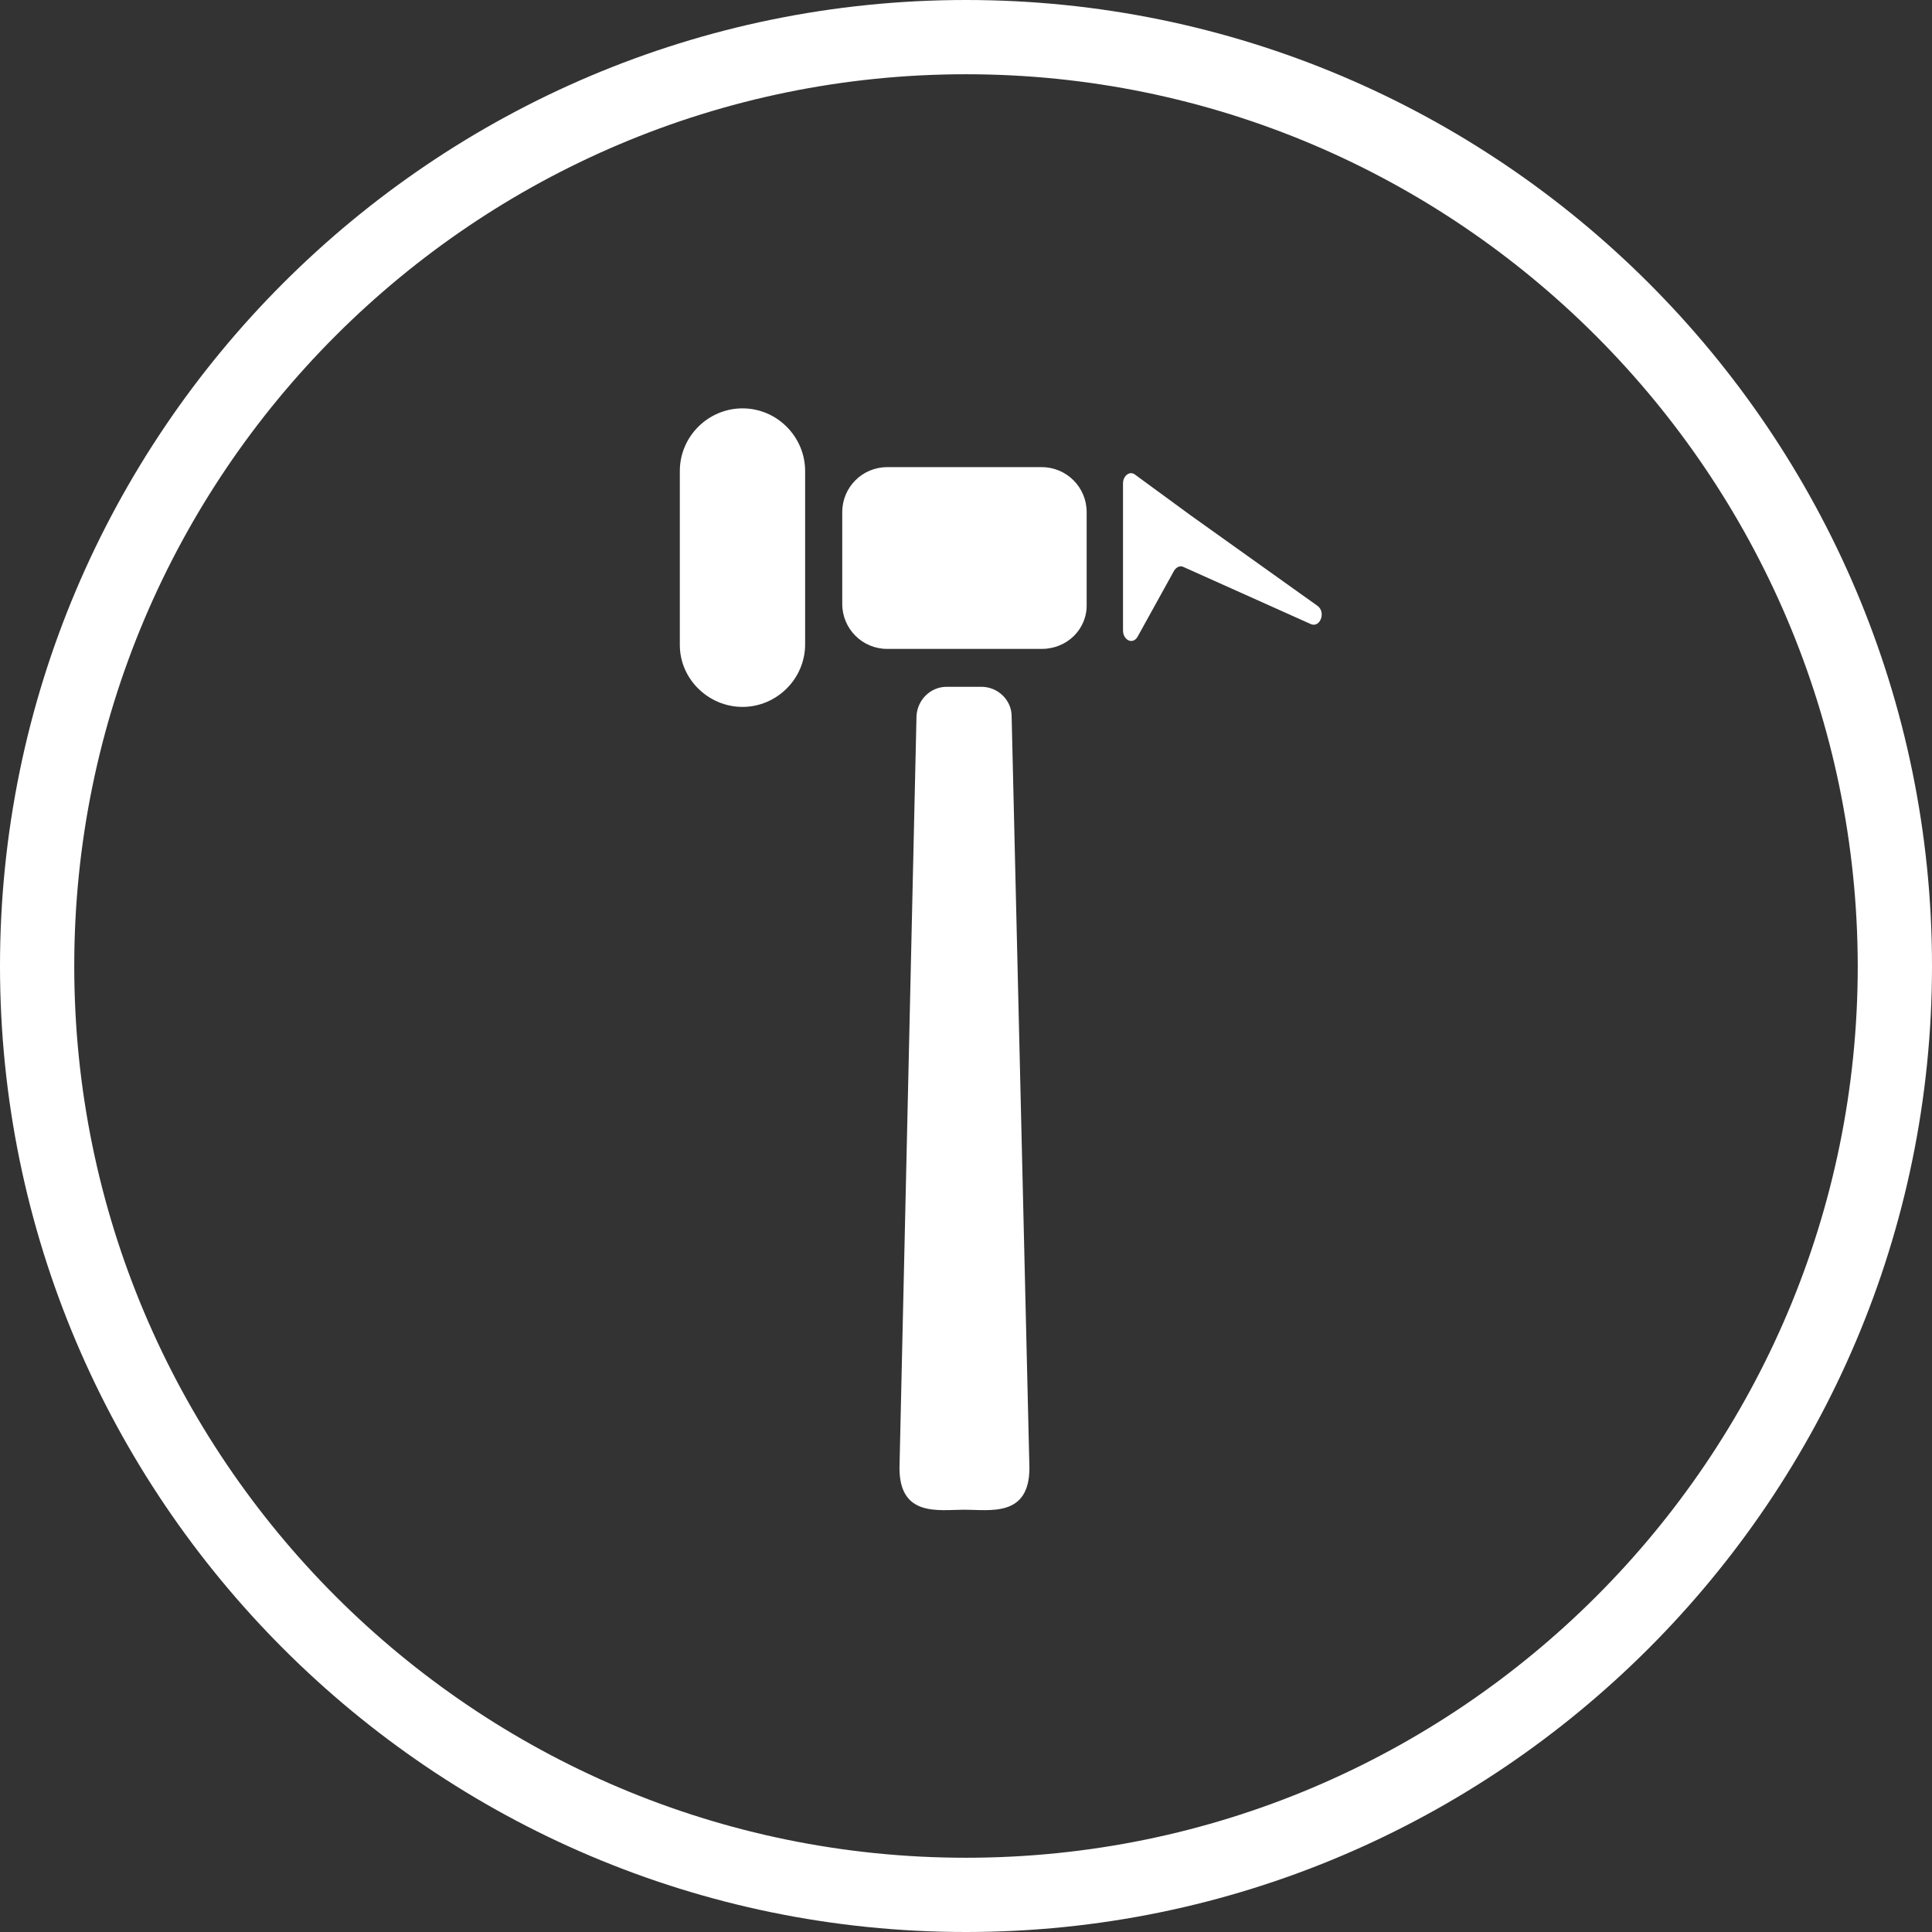 <?xml version="1.0" encoding="utf-8"?>
<!-- Generator: Adobe Illustrator 19.1.0, SVG Export Plug-In . SVG Version: 6.00 Build 0)  -->
<svg version="1.1" id="Layer_1" xmlns="http://www.w3.org/2000/svg" xmlns:xlink="http://www.w3.org/1999/xlink" x="0px" y="0px"
	 viewBox="0 0 249.8 249.8" style="enable-background:new 0 0 249.8 249.8;" xml:space="preserve">
<rect x="0" y="0" width="249.8" height="249.8" fill="#333333" stroke="none"/>
<style type="text/css">
	.st0{display:none;fill:#404040;}
	.st1{fill:#FFFFFF;stroke:#FFFFFF;stroke-width:5;stroke-miterlimit:10;}
	.st2{fill:#FFFFFF;}
	.st3{fill:none;stroke:#FFFFFF;stroke-width:4;stroke-linecap:round;stroke-miterlimit:10;}
	.st4{fill:#FFFFFF;stroke:#FFFFFF;stroke-width:3;stroke-miterlimit:10;}
	.st5{fill:#009FE6;stroke:#009FE6;stroke-width:5;stroke-miterlimit:10;}
	.st6{fill:#009FEA;}
	.st7{fill:none;stroke:#FFFFFF;stroke-width:2;stroke-linecap:round;stroke-miterlimit:10;}
	.st8{display:none;}
	.st9{display:inline;}
	.st10{fill:none;stroke:#FFFFFF;stroke-width:6;stroke-linecap:round;stroke-miterlimit:10;}
	.st11{display:inline;fill:#FFFFFF;stroke:#FFFFFF;stroke-width:4;stroke-miterlimit:10;}
	.st12{fill:#FFFFFF;stroke:#FFFFFF;stroke-width:2;stroke-linecap:round;stroke-miterlimit:10;}
</style>
<rect x="-28.6" y="-2137.8" class="st0" width="605" height="2508"/>
<g>
	<path class="st1" d="M120.9-1871.7c-67.5,0-122.4-54.9-122.4-122.4c0-67.5,54.9-122.4,122.4-122.4c67.5,0,122.4,54.9,122.4,122.4
		C243.3-1926.6,188.4-1871.7,120.9-1871.7z M120.9-2111.9c-64.9,0-117.8,52.8-117.8,117.8c0,64.9,52.8,117.8,117.8,117.8
		s117.8-52.8,117.8-117.8C238.7-2059.1,185.8-2111.9,120.9-2111.9z"/>
</g>
<g>
	<g id="XMLID_1_">
		<g>
			<path class="st2" d="M209.4-2026.8c1.4,2-1.4,3.9-3,1.9l-4.1-5.6H198v4.7c0,2.2-3.6,2.3-3.6,0.1v-14.6c0-0.9,0.7-1.6,1.6-1.6h7.2
				c6.9,0,8.3,8.7,2.6,10.9L209.4-2026.8z M203.2-2033.4c3.5,0,3.7-5.4,0-5.4H198v5.4H203.2z"/>
			<path class="st2" d="M181.3-2042.5c4.8,0.2,9.7,3.3,9.7,9.4c0,6.1-5,9.3-9.7,9.3c-5,0.2-10.2-3-10.2-9.3
				C171.1-2039.4,176.3-2042.5,181.3-2042.5z M187.5-2033.1c0-4.1-3.3-6.1-6.5-6.1c-3,0-6.4,2-6.4,6.1c0,4,3.3,6.1,6.4,6.1
				C184.1-2027,187.5-2029.1,187.5-2033.1z"/>
			<path class="st2" d="M168.4-2042c2.4,0,2.4,3.3,0,3.3h-4.5v13c0,2.2-3.6,2.3-3.6,0v-13h-4.7c-2.4,0-2.4-3.3,0-3.3H168.4z"/>
			<path class="st2" d="M154.9-2026.6c1.1,2-2.2,3.6-3.1,1.6l-1.2-2.3h-10l-1.2,2.3c-0.4,0.9-1.4,1.1-2.4,0.9
				c-0.9-0.5-1.4-1.4-0.9-2.5l7.8-14.4c0.7-1.4,2.7-1.4,3.4,0L154.9-2026.6z M148.6-2030.6l-3.1-6.3l-3.3,6.3H148.6z"/>
			<path class="st2" d="M120.4-2036.6c-3.3,0-6,2.5-6.3,5.7v-0.2c0,0.1,0,0.1,0,0.2v-11.1v-0.1c1.9-1,4-1.6,6.3-1.6v0c0,0,0,0,0,0
				c7.4,0,13.4,6,13.4,13.4c0,2.1-0.5,4.1-1.4,5.9c-0.1,0.1-0.1,0.2-0.2,0.3c-2.2,4.2-6.5,7.1-11.6,7.2c-0.1,0-0.2,0-0.3,0
				c-2.2,0-4.2-0.5-6-1.4v3.9c0,0.4,0.1,0.8,0.3,1.2l0,0c0.4,0.8,1.2,1.3,2.2,1.3h6.7c5.8,0,10.6,4.7,10.6,10.4c0,2.6-1,5-2.6,6.9
				c0.1,0.1,0.2,0.3,0.4,0.5c0.1,0.1,0.2,0.2,0.2,0.3c0.1,0.1,0.2,0.3,0.3,0.4c0.1,0.2,0.3,0.4,0.4,0.7c0,0.1,0.1,0.1,0.1,0.2
				c0.8,1.5,1.2,3.1,1.2,4.9c0,5.9-4.8,10.7-10.6,10.7l-6.7,0c-0.9,0-1.7,0.5-2.1,1.3c-0.1,0.2-0.2,0.3-0.2,0.5c0,0,0,0.1,0,0.1
				c-0.1,0.2-0.1,0.4-0.1,0.6v0.7c1.9-1,4-1.6,6.3-1.6c7.4,0,13.5,6,13.5,13.4s-6.1,13.4-13.5,13.4c-0.7,0-1.4-0.1-2.1-0.2v0
				c-0.1,0-0.2-0.1-0.4-0.1c-0.4-0.1-0.7-0.2-1.1-0.3c-0.2,0-0.3-0.1-0.5-0.1c-0.2-0.1-0.5-0.2-0.7-0.3c-0.1-0.1-0.3-0.1-0.4-0.2
				c-0.2-0.1-0.4-0.2-0.6-0.3c-0.1-0.1-0.2-0.1-0.3-0.2c0,0-0.1,0-0.1-0.1v-11.8c0,0.1,0,0.1,0,0.2v-0.2c0,0.1,0,0.3,0,0.4
				c0.2,2.5,1.8,4.7,4.1,5.5v0c0.7,0.2,1.4,0.4,2.1,0.4c3.5,0,6.3-2.8,6.3-6.3s-2.8-6.3-6.3-6.3s-6.2,2.8-6.2,6.3l0,11.8v0.7h0v0
				c0,1.4,1.1,2.5,2.5,2.5l17.2,0v7.2h-0.9c0.5,1.1,0.9,2.5,0.9,4.2l0,0c0,1.1-0.3,2.1-0.9,3h0c0,0,0,0.1-0.1,0.1
				c-0.1,0.1-0.2,0.2-0.3,0.4c0,0.1-0.1,0.1-0.1,0.2c-0.1,0.2-0.3,0.3-0.4,0.4c0,0,0,0,0,0c-0.7,0.7-1.7,1.1-2.7,1.1
				c2.8,2.5,4.5,6,4.5,10c0,6.6-4.8,12.1-11.2,13.2c-0.2,0-0.4,0.1-0.6,0.1c-0.1,0-0.3,0-0.4,0c-0.4,0-0.9,0.1-1.3,0.1
				c-1,0-1.9-0.1-2.8-0.3v-0.9v-8.8v-9c-2,1-3.4,3.2-3.4,5.6c0,0.1,0,0.3,0,0.4c0.1,1.7,0.9,3.2,2.1,4.2v8.1
				c-0.6-0.2-1.1-0.4-1.7-0.7c-0.1-0.1-0.2-0.1-0.3-0.2c-4.2-2.2-7.1-6.5-7.2-11.6c0-0.1,0-0.2,0-0.3c0-6.4,4.5-11.8,10.6-13.1v-0.2
				c0-2.3,1.8-4.1,4-4.1c0.2,0,0.2,0,0.9,0.1c0.2,0,0.4,0.1,0.7,0.2c1.2,0.4,3,1.3,3,1.3s0.1,0,0.2,0.1c0.5,0.1,1.1-0.1,1.1-1.5
				c0-1.9-0.8-2.1-1.4-2.1H114h-0.7c-3.3,0-6-2.7-6-6.1v-3.7h0v-12.2c0-0.1,0-0.2,0-0.3c0-0.2,0-0.3,0-0.5v-15.7c0-3.3,2.7-6,6-6
				h0.6h9.9c1.9,0,3.4-1.6,3.4-3.5c0-1.9-1.5-3.4-3.4-3.4h-0.2c0,0,0,0-0.1,0h-16.3v-7.1h16.5c1.9,0,3.4-1.5,3.4-3.3
				c0-1.8-1.5-3.3-3.4-3.3H114h-0.6c-3.3,0-6-2.7-6-6v-5.9v-10.8c-0.2-0.9-0.3-1.9-0.3-2.8c0-0.1,0-0.2,0-0.3l0-20.8h7.1v9.4v11.5h0
				c0,0.1,0,0.2,0,0.3c0,3.5,2.8,6.3,6.3,6.3c0.2,0,0.3,0,0.4,0c3.3-0.2,5.9-3,5.9-6.3C126.7-2033.7,123.9-2036.6,120.4-2036.6z
				 M127.1-1920.3c0-2-1-3.8-2.4-5c0,4.5,0,10,0,10v0C126.1-1916.5,127.1-1918.3,127.1-1920.3z"/>
			<path class="st2" d="M101.8-2040.2v9.3c0,9.6-16.4,9.6-16.4,0v-9.3c0-2.3,3.6-2.4,3.6,0v9.3c0,5.1,9.3,5.4,9.3,0v-9.3
				C98.3-2042.5,101.8-2042.7,101.8-2040.2z"/>
			<path class="st2" d="M81.9-2028.3c0.4,0.6,0.7,1.5-0.3,2.4c-1.9,1.7-4.2,2-6.4,2c-6.6,0-9.5-4.2-9.5-9.2s3.3-9.2,9.5-9.2
				c2.4,0,4.2,0.7,6.2,2.3c0.7,0.6,0.8,1.8,0.1,2.5c-0.7,0.6-1.8,0.5-2.5-0.1c-1.1-1.1-2.3-1.4-3.8-1.4c-4.2,0-6.2,2.8-6.2,5.9
				c0,3.2,2,6.1,6.2,6.1c1.5,0,3-0.6,4.2-1.6C80.3-2029.3,81.4-2029,81.9-2028.3z"/>
			<path class="st2" d="M62.6-2040.4v14.5c0,1.1-0.7,1.6-1.4,1.8c-1,0-1.4-0.2-2.2-0.9l-9-10.8v9.9c0,1.1-0.7,1.8-1.7,1.8
				c-1,0-1.8-0.6-1.8-1.8v-14.2c0-0.9,0.2-1.8,1.6-1.8c1,0,1.2,0.2,1.9,0.9l9,10.6v-10c0-0.8,0.8-1.8,1.7-1.8
				C61.6-2042.1,62.6-2041.2,62.6-2040.4z"/>
			<path class="st2" d="M42.3-2040.4v14.7c0,2.1-3.6,2.2-3.6,0v-14.7C38.8-2042.5,42.3-2042.5,42.3-2040.4z"/>
		</g>
		<g>
		</g>
	</g>
</g>
<g>
	<polyline class="st3" points="-168.5,-2108.6 -181.9,-2111.9 -199.9,-2093.9 -189.9,-2071.7 -269.5,-1992.1 	"/>
	<polyline class="st3" points="-149.6,-2091.7 -146.3,-2078.3 -164.3,-2060.3 -182.4,-2067.3 	"/>
	<polyline class="st3" points="-295.5,-1950.4 -282.2,-1947 -264.2,-1965 -274.2,-1987.2 -194.5,-2066.9 	"/>
	<polyline class="st3" points="-314.1,-1966.3 -317.4,-1979.7 -299.4,-1997.7 -281.3,-1990.7 	"/>
</g>
<g>
	<g>
		<polyline class="st2" points="-137.2,-2025.1 -132.8,-2020.7 -137.3,-2010.8 -191.9,-1956.3 -197.7,-1953.9 -200.7,-1947.5 
			-207.7,-1954.6 		"/>
		<polyline class="st2" points="-137.2,-2025.1 -141.6,-2029.5 -151.5,-2024.9 -206,-1970.4 -208.4,-1964.6 -214.8,-1961.6 
			-207.7,-1954.6 		"/>
	</g>
	<g>
		<polyline class="st2" points="-208.7,-1950.3 -254.9,-1904 -261.2,-1894 -270.1,-1888.8 -271.8,-1890.5 -210.4,-1951.9 
			-209.8,-1951.3 		"/>
		<polyline class="st2" points="-212,-1953.6 -258.2,-1907.4 -268.3,-1901.1 -273.4,-1892.2 -271.8,-1890.5 -210.4,-1951.9 
			-211,-1952.5 		"/>
	</g>
</g>
<path class="st2" d="M116-1503.4c-68.9,0-124.9,56-124.9,124.9c0,68.9,56,124.9,124.9,124.9c68.9,0,124.9-56,124.9-124.9
	C240.9-1447.3,184.9-1503.4,116-1503.4z M116-1263.2c-63.6,0-115.3-51.7-115.3-115.3c0-63.6,51.7-115.3,115.3-115.3
	c63.6,0,115.3,51.7,115.3,115.3C231.3-1314.9,179.6-1263.2,116-1263.2z"/>
<path class="st4" d="M124.9-1371.6c2.8-2.6,5.7-5.2,8.5-7.8c2.6-2.3,5.8-3.9,8.9-5.7c1-0.6,2.5-0.4,3.7-0.8c1.9-0.6,4-1.2,5.7-2.3
	c1.8-1.2,3.2-3.1,4.8-4.7c0.4-1.6,0.9-3.1,1.3-4.7c-2,1.1-3.9,2.3-5.9,3.4c-1.8,1-3.3,0.8-4.7-0.7c-0.8-0.9-1.4-1.9-1.8-2.9
	c-1.2-2.7-0.6-4.1,1.8-5.6c1.8-1.1,3.5-2.4,5.3-3.6c-0.7-0.2-1.3-0.4-2-0.6c-2.4,0.2-4.8,0.2-7.2,0.6c-4.2,0.7-8,4.6-8.1,9.3
	c-0.1,2.7-1.9,5.6-3.7,7.9c-2.4,3.1-5.3,5.8-8.2,8.6c-1.4,1.3-2.8,2.6-4.2,4l-8.5-8.5c-0.5-0.5-1.4-0.6-2-0.2
	c-0.2,0.1-0.3,0.2-0.4,0.3c-11.8,11.8-30.9,11.8-42.7,0c-11.7-11.7-11.8-30.7-0.2-42.5c11.8-11.6,30.8-11.5,42.5,0.2
	c9.5,9.5,12.1,22.8,6.6,33.9c-0.4,0.8-0.1,1.7,0.7,2.1c0.8,0.4,1.7,0.1,2.1-0.7c6.1-12.3,3.2-27.1-7.2-37.5
	c-12.8-12.8-33.5-13-46.5-0.5c-0.1,0-0.1,0.1-0.2,0.1c-0.1,0.1-0.1,0.1-0.2,0.2c-0.1,0.1-0.1,0.1-0.2,0.2c0,0-0.1,0.1-0.1,0.2
	c-12.4,13-12.3,33.7,0.5,46.5c12.7,12.7,33.1,13,46.1,0.9l7.5,7.5c-9.9,9.4-19.9,18.9-29.9,28.2c-5,4.7-10.7,8.6-17,11.4
	c-2.9,1.3-6.2,4.1-5.4,7.5c0.7,3,1.6,4.6,4.3,6.1l2.4,0.9c5,1.3,6.3-2.2,8.5-5.4c4.7-7.1,10.7-13,16.9-18.8
	c8.7-8.1,17.4-16.2,26.1-24.2l47.5,47.5c0.3,0.3,0.7,0.5,1.1,0.5s0.8-0.2,1.1-0.5c0.6-0.6,0.6-1.6,0-2.2L124.9-1371.6z M77.9-1326.9
	c-0.9,3.1-4,4.8-7.1,4c-3.1-0.9-4.8-4-4-7.1c0.9-3.1,4-4.8,7.1-4C77-1333.2,78.8-1330,77.9-1326.9z"/>
<path class="st2" d="M176.6-1427.5h-13.1l-6.5,11.3l6.5,11.3h13.1l6.5-11.3L176.6-1427.5z M170.1-1410.8c-3,0-5.4-2.4-5.4-5.4
	c0-3,2.4-5.4,5.4-5.4c3,0,5.4,2.4,5.4,5.4C175.5-1413.2,173.1-1410.8,170.1-1410.8z"/>
<path class="st2" d="M154.8-1426.4l0.2-8.8l-7.6-4.6l-7.7,4.3l-0.2,8.8l7.6,4.6L154.8-1426.4z M143.5-1431c0-2,1.7-3.6,3.7-3.6
	c2,0,3.6,1.7,3.6,3.7c0,2-1.7,3.6-3.7,3.6C145.1-1427.4,143.5-1429,143.5-1431z"/>
<g>
	<path class="st5" d="M410.9-1871.7c-67.5,0-122.4-54.9-122.4-122.4c0-67.5,54.9-122.4,122.4-122.4c67.5,0,122.4,54.9,122.4,122.4
		C533.3-1926.6,478.4-1871.7,410.9-1871.7z M410.9-2111.9c-64.9,0-117.8,52.8-117.8,117.8c0,64.9,52.8,117.8,117.8,117.8
		s117.8-52.8,117.8-117.8C528.7-2059.1,475.8-2111.9,410.9-2111.9z"/>
</g>
<g>
	<g id="XMLID_2_">
		<g>
			<path class="st6" d="M499.4-2026.8c1.4,2-1.4,3.9-3,1.9l-4.1-5.6H488v4.7c0,2.2-3.6,2.3-3.6,0.1v-14.6c0-0.9,0.7-1.6,1.6-1.6h7.2
				c6.9,0,8.3,8.7,2.6,10.9L499.4-2026.8z M493.2-2033.4c3.5,0,3.7-5.4,0-5.4H488v5.4H493.2z"/>
			<path class="st6" d="M471.3-2042.5c4.8,0.2,9.7,3.3,9.7,9.4c0,6.1-5,9.3-9.7,9.3c-5,0.2-10.2-3-10.2-9.3
				C461.1-2039.4,466.3-2042.5,471.3-2042.5z M477.5-2033.1c0-4.1-3.3-6.1-6.5-6.1c-3,0-6.4,2-6.4,6.1c0,4,3.3,6.1,6.4,6.1
				C474.1-2027,477.5-2029.1,477.5-2033.1z"/>
			<path class="st6" d="M458.4-2042c2.4,0,2.4,3.3,0,3.3h-4.5v13c0,2.2-3.6,2.3-3.6,0v-13h-4.7c-2.4,0-2.4-3.3,0-3.3H458.4z"/>
			<path class="st6" d="M444.9-2026.6c1.1,2-2.2,3.6-3.1,1.6l-1.2-2.3h-10l-1.2,2.3c-0.4,0.9-1.4,1.1-2.4,0.9
				c-0.9-0.5-1.4-1.4-0.9-2.5l7.8-14.4c0.7-1.4,2.7-1.4,3.4,0L444.9-2026.6z M438.6-2030.6l-3.1-6.3l-3.3,6.3H438.6z"/>
			<path class="st6" d="M416.3-1939.8H404h-0.7c-3.3,0-6-2.7-6-6.1v-3.7h0v-12.2c0-0.1,0-0.2,0-0.3c0-0.2,0-0.3,0-0.5v-15.7
				c0-3.3,2.7-6,6-6h0.6h9.9c1.9,0,3.4-1.6,3.4-3.5c0-1.9-1.5-3.4-3.4-3.4h-0.2c0,0,0,0-0.1,0h-16.3v-7.1h16.5
				c1.9,0,3.4-1.5,3.4-3.3c0-1.8-1.5-3.3-3.4-3.3H404h-0.6c-3.3,0-6-2.7-6-6v-5.9v-10.8c-0.2-0.9-0.3-1.9-0.3-2.8c0-0.1,0-0.2,0-0.3
				l0-20.8h7.1v9.4v11.5h0c0,0.1,0,0.2,0,0.3c0,3.5,2.8,6.3,6.3,6.3c0.2,0,0.3,0,0.4,0c3.3-0.2,5.9-3,5.9-6.3c0-3.5-2.8-6.3-6.3-6.3
				c-3.3,0-6,2.5-6.3,5.7v-0.2c0,0.1,0,0.1,0,0.2v-11.1v-0.1c1.9-1,4-1.6,6.3-1.6v0c0,0,0,0,0,0c7.4,0,13.4,6,13.4,13.4
				c0,2.1-0.5,4.1-1.4,5.9c-0.1,0.1-0.1,0.2-0.2,0.3c-2.2,4.2-6.5,7.1-11.6,7.2c-0.1,0-0.2,0-0.3,0c-2.2,0-4.2-0.5-6-1.4v3.9
				c0,0.4,0.1,0.8,0.3,1.2l0,0c0.4,0.8,1.2,1.3,2.2,1.3h6.7c5.8,0,10.6,4.7,10.6,10.4c0,2.6-1,5-2.6,6.9c0.1,0.1,0.2,0.3,0.4,0.5
				c0.1,0.1,0.2,0.2,0.2,0.3c0.1,0.1,0.2,0.3,0.3,0.4c0.1,0.2,0.3,0.4,0.4,0.7c0,0.1,0.1,0.1,0.1,0.2c0.8,1.5,1.2,3.1,1.2,4.9
				c0,5.9-4.8,10.7-10.6,10.7l-6.7,0c-0.9,0-1.7,0.5-2.1,1.3c-0.1,0.2-0.2,0.3-0.2,0.5c0,0,0,0.1,0,0.1c-0.1,0.2-0.1,0.4-0.1,0.6
				v0.7c1.9-1,4-1.6,6.3-1.6c7.4,0,13.5,6,13.5,13.4s-6.1,13.4-13.5,13.4c-0.7,0-1.4-0.1-2.1-0.2v0c-0.1,0-0.2-0.1-0.4-0.1
				c-0.4-0.1-0.7-0.2-1.1-0.3c-0.2,0-0.3-0.1-0.5-0.1c-0.2-0.1-0.5-0.2-0.7-0.3c-0.1-0.1-0.3-0.1-0.4-0.2c-0.2-0.1-0.4-0.2-0.6-0.3
				c-0.1-0.1-0.2-0.1-0.3-0.2c0,0-0.1,0-0.1-0.1v-11.8c0,0.1,0,0.1,0,0.2v-0.2c0,0.1,0,0.3,0,0.4c0.2,2.5,1.8,4.7,4.1,5.5v0
				c0.7,0.2,1.4,0.4,2.1,0.4c3.5,0,6.3-2.8,6.3-6.3s-2.8-6.3-6.3-6.3c-3.5,0-6.2,2.8-6.2,6.3l0,11.8v0.7h0v0c0,1.4,1.1,2.5,2.5,2.5
				l17.2,0v7.2h-0.9c0.5,1.1,0.9,2.5,0.9,4.2l0,0c0,1.1-0.3,2.1-0.9,3h0c0,0,0,0.1-0.1,0.1c-0.1,0.1-0.2,0.2-0.3,0.4
				c0,0.1-0.1,0.1-0.1,0.2c-0.1,0.2-0.3,0.3-0.4,0.4c0,0,0,0,0,0c-0.7,0.7-1.7,1.1-2.7,1.1c2.8,2.5,4.5,6,4.5,10
				c0,6.6-4.8,12.1-11.2,13.2c-0.2,0-0.4,0.1-0.6,0.1c-0.1,0-0.3,0-0.4,0c-0.4,0-0.9,0.1-1.3,0.1c-1,0-1.9-0.1-2.8-0.3v-0.9v-8.8v-9
				c-2,1-3.4,3.2-3.4,5.6c0,0.1,0,0.3,0,0.4c0.1,1.7,0.9,3.2,2.1,4.2v8.1c-0.6-0.2-1.1-0.4-1.7-0.7c-0.1-0.1-0.2-0.1-0.3-0.2
				c-4.2-2.2-7.1-6.5-7.2-11.6c0-0.1,0-0.2,0-0.3c0-6.4,4.5-11.8,10.6-13.1v-0.2c0-2.3,1.8-4.1,4-4.1c0.2,0,0.2,0,0.9,0.1
				c0.2,0,0.4,0.1,0.7,0.2c1.2,0.4,3,1.3,3,1.3s0.1,0,0.2,0.1c0.5,0.1,1.1-0.1,1.1-1.5C417.7-1939.5,416.8-1939.7,416.3-1939.8z
				 M417.1-1920.3c0-2-1-3.8-2.4-5c0,4.5,0,10,0,10v0C416.1-1916.5,417.1-1918.3,417.1-1920.3z"/>
			<path class="st6" d="M391.8-2040.2v9.3c0,9.6-16.4,9.6-16.4,0v-9.3c0-2.3,3.6-2.4,3.6,0v9.3c0,5.1,9.3,5.4,9.3,0v-9.3
				C388.3-2042.5,391.8-2042.7,391.8-2040.2z"/>
			<path class="st6" d="M371.9-2028.3c0.4,0.6,0.7,1.5-0.3,2.4c-1.9,1.7-4.2,2-6.4,2c-6.6,0-9.5-4.2-9.5-9.2s3.3-9.2,9.5-9.2
				c2.4,0,4.2,0.7,6.2,2.3c0.7,0.6,0.8,1.8,0.1,2.5c-0.7,0.6-1.8,0.5-2.5-0.1c-1.1-1.1-2.3-1.4-3.8-1.4c-4.2,0-6.2,2.8-6.2,5.9
				c0,3.2,2,6.1,6.2,6.1c1.5,0,3-0.6,4.2-1.6C370.3-2029.3,371.4-2029,371.9-2028.3z"/>
			<path class="st6" d="M352.6-2040.4v14.5c0,1.1-0.7,1.6-1.4,1.8c-1,0-1.4-0.2-2.2-0.9l-9-10.8v9.9c0,1.1-0.7,1.8-1.7,1.8
				c-1,0-1.8-0.6-1.8-1.8v-14.2c0-0.9,0.2-1.8,1.6-1.8c1,0,1.2,0.2,1.9,0.9l9,10.6v-10c0-0.8,0.8-1.8,1.7-1.8
				C351.6-2042.1,352.6-2041.2,352.6-2040.4z"/>
			<path class="st6" d="M332.3-2040.4v14.7c0,2.1-3.6,2.2-3.6,0v-14.7C328.8-2042.5,332.3-2042.5,332.3-2040.4z"/>
		</g>
		<g>
		</g>
	</g>
</g>
<path class="st2" d="M114.7-1814.3c-68.9,0-124.9,56-124.9,124.9s56,124.9,124.9,124.9c68.9,0,124.9-56,124.9-124.9
	S183.6-1814.3,114.7-1814.3z M114.7-1574.1c-63.6,0-115.3-51.7-115.3-115.3s51.7-115.3,115.3-115.3c63.6,0,115.3,51.7,115.3,115.3
	S178.3-1574.1,114.7-1574.1z"/>
<g>
	<path class="st2" d="M166.9-1638h-40.5c-1.4,0-2.6,1.1-2.6,2.6s1.1,2.6,2.6,2.6h40.5c1.4,0,2.6-1.1,2.6-2.6S168.4-1638,166.9-1638z
		"/>
	<path class="st2" d="M114.7-1814.3c-68.9,0-124.9,56-124.9,124.9s56,124.9,124.9,124.9c68.9,0,124.9-56,124.9-124.9
		S183.6-1814.3,114.7-1814.3z M114.7-1574.1c-63.6,0-115.3-51.7-115.3-115.3s51.7-115.3,115.3-115.3c63.6,0,115.3,51.7,115.3,115.3
		S178.3-1574.1,114.7-1574.1z"/>
	<path class="st2" d="M192-1679.4h-4.8c-0.3-0.3-0.6-0.6-0.7-0.9c-4.7-11.4-9.4-22.8-13.7-34.3c-1.1-2.9-2.6-4-5.3-4.7
		c-12.4-3.2-24.8-6.5-37.1-9.8c-0.6-0.2-1.1-0.8-1-1.4c0-0.3,0-0.6,0-0.9c0-7.3-5.9-13.2-13.2-13.2c-5.1,0-9.6,2.9-11.8,7.2
		c-0.3,0.6-0.9,0.8-1.5,0.7c-0.7-0.2-1.3-0.4-2-0.6c-1.6-0.5-3.3-0.9-4.9-1.4c-10.6-2.8-21.1-5.6-31.7-8.4c-1.9-0.5-3.5-0.6-4.4,1.7
		c-4.6,11.7-9.3,23.5-14,35.2c-1.2,2.9-1.6,4.1-2.9,4.6h-2.7H35c1,14.2,12.7,25.3,27.1,25.3s26.2-11.2,27.1-25.3H85h-3.4
		c-1.5-0.9-2.5-2.7-3.3-4.9c-3.4-9.2-7.2-18.3-10.9-27.4c-0.1-0.3-0.2-0.6-0.3-0.9c-0.3-1,0.5-2,1.5-1.8c0,0,0,0,0,0
		c11.4,3,22.9,6,34.3,9.2c0,0,0,0.1,0,0.1c0,6,3.9,11,9.4,12.7c0.5,0.2,0.9,0.7,0.9,1.3c0.2,26.1,0.3,52.2,0.4,78.3
		c0,0.3-0.1,0.6-0.3,1.3H69c-0.7,0-1.4,0.6-1.4,1.4v2.4c0,0.7,0.6,1.3,1.4,1.3h48.4c0.7,0,1.4-0.6,1.4-1.3v-3.7c-0.1,0-0.1,0-0.2,0
		c0-1.6,0-2.9,0-4.2c-0.1-25.1-0.1-50.2-0.2-75.3c0-0.6,0.4-1.2,1-1.3c3.1-0.8,5.8-2.6,7.6-5.2c0.3-0.5,0.9-0.7,1.5-0.6
		c0.5,0.1,1,0.3,1.5,0.4c11,3,22.1,5.9,33.1,8.8c0.7,0.2,1.3,0.4,2.1,0.6c0.7,0.2,1.1,1,0.9,1.7c-0.2,0.6-0.4,1.1-0.6,1.6
		c-3.9,9.8-8,19.5-11.8,29.3c-0.4,1.1-0.9,1.9-1.4,2.6h-5h-4.8c1,14.2,12.7,25.3,27.1,25.3s26.2-11.2,27.1-25.3H192z M80.3-1700.2
		c-1.4,8.8-9,15.6-18.2,15.6s-16.8-6.8-18.2-15.6H80.3z M74.9-1707.5c0.3,0.6,0,1.3-0.5,1.6H49.8c-0.5-0.3-0.8-1-0.5-1.6
		c3.8-9.5,7.6-18.9,11.6-28.7c0.5-1.1,2.1-1.1,2.5,0C67.3-1726.4,71.1-1717,74.9-1707.5z M115.8-1722.3c-5,0-9.1-4.1-9.1-9.1
		c0-5,4.1-9.1,9.1-9.1s9.1,4.1,9.1,9.1C124.9-1726.4,120.8-1722.3,115.8-1722.3z M157.6-1680.4c3.6-8.8,7.1-17.5,10.8-26.7
		c0.5-1.1,2.1-1.1,2.5,0c3.7,9.2,7.2,17.9,10.7,26.7c0.1,0.3,0.1,0.6,0,0.9h-24.1C157.5-1679.7,157.4-1680,157.6-1680.4z
		 M169.5-1658.2c-9.2,0-16.8-6.8-18.2-15.6h36.4C186.3-1664.9,178.7-1658.2,169.5-1658.2z"/>
</g>
<g>
	<path class="st6" d="M470.2-1633h-40.5c-1.4,0-2.6,1.1-2.6,2.6s1.1,2.6,2.6,2.6h40.5c1.4,0,2.6-1.1,2.6-2.6S471.6-1633,470.2-1633z
		"/>
	<path class="st6" d="M418-1809.3c-68.9,0-124.9,56-124.9,124.9s56,124.9,124.9,124.9c68.9,0,124.9-56,124.9-124.9
		S486.9-1809.3,418-1809.3z M418-1569.1c-63.6,0-115.3-51.7-115.3-115.3s51.7-115.3,115.3-115.3c63.6,0,115.3,51.7,115.3,115.3
		S481.6-1569.1,418-1569.1z"/>
	<path class="st6" d="M495.3-1674.4h-4.8c-0.3-0.3-0.6-0.6-0.7-0.9c-4.7-11.4-9.4-22.8-13.7-34.3c-1.1-2.9-2.6-4-5.3-4.7
		c-12.4-3.2-24.8-6.5-37.1-9.8c-0.6-0.2-1.1-0.8-1-1.4c0-0.3,0-0.6,0-0.9c0-7.3-5.9-13.2-13.2-13.2c-5.1,0-9.6,2.9-11.8,7.2
		c-0.3,0.6-0.9,0.8-1.5,0.7c-0.7-0.2-1.3-0.4-2-0.6c-1.6-0.5-3.3-0.9-4.9-1.4c-10.6-2.8-21.1-5.6-31.7-8.4c-1.9-0.5-3.5-0.6-4.4,1.7
		c-4.6,11.7-9.3,23.5-14,35.2c-1.2,2.9-1.6,4.1-2.9,4.6h-2.7h-5.2c1,14.2,12.7,25.3,27.1,25.3s26.2-11.2,27.1-25.3h-4.3h-3.4
		c-1.5-0.9-2.5-2.7-3.3-4.9c-3.4-9.2-7.2-18.3-10.9-27.4c-0.1-0.3-0.2-0.6-0.3-0.9c-0.3-1,0.5-2,1.5-1.8c0,0,0,0,0,0
		c11.4,3,22.9,6,34.3,9.2c0,0,0,0.1,0,0.1c0,6,3.9,11,9.4,12.7c0.5,0.2,0.9,0.7,0.9,1.3c0.2,26.1,0.3,52.2,0.4,78.3
		c0,0.3-0.1,0.6-0.3,1.3h-44.2c-0.7,0-1.4,0.6-1.4,1.4v2.4c0,0.7,0.6,1.3,1.4,1.3h48.4c0.7,0,1.4-0.6,1.4-1.3v-3.7
		c-0.1,0-0.1,0-0.2,0c0-1.6,0-2.9,0-4.2c-0.1-25.1-0.1-50.2-0.2-75.3c0-0.6,0.4-1.2,1-1.3c3.1-0.8,5.8-2.6,7.6-5.2
		c0.3-0.5,0.9-0.7,1.5-0.6c0.5,0.1,1,0.3,1.5,0.4c11,3,22.1,5.9,33.1,8.8c0.7,0.2,1.3,0.4,2.1,0.6c0.7,0.2,1.1,1,0.9,1.7
		c-0.2,0.6-0.4,1.1-0.6,1.6c-3.9,9.8-8,19.5-11.8,29.3c-0.4,1.1-0.9,1.9-1.4,2.6h-5h-4.8c1,14.2,12.7,25.3,27.1,25.3
		s26.2-11.2,27.1-25.3H495.3z M383.6-1695.2c-1.4,8.8-9,15.6-18.2,15.6s-16.8-6.8-18.2-15.6H383.6z M378.2-1702.5
		c0.3,0.6,0,1.3-0.5,1.6h-24.6c-0.5-0.3-0.8-1-0.5-1.6c3.8-9.5,7.6-18.9,11.6-28.7c0.5-1.1,2.1-1.1,2.5,0
		C370.6-1721.4,374.4-1712,378.2-1702.5z M419.1-1717.3c-5,0-9.1-4.1-9.1-9.1c0-5,4.1-9.1,9.1-9.1s9.1,4.1,9.1,9.1
		C428.2-1721.4,424.1-1717.3,419.1-1717.3z M460.9-1675.4c3.6-8.8,7.1-17.5,10.8-26.7c0.5-1.1,2.1-1.1,2.5,0
		c3.7,9.2,7.2,17.9,10.7,26.7c0.1,0.3,0.1,0.6,0,0.9h-24.1C460.7-1674.7,460.7-1675,460.9-1675.4z M472.8-1653.2
		c-9.2,0-16.8-6.8-18.2-15.6H491C489.6-1659.9,482-1653.2,472.8-1653.2z"/>
</g>
<g>
	<g>
		<path class="st1" d="M124.9-938C57.4-938,2.5-992.9,2.5-1060.3c0-67.5,54.9-122.4,122.4-122.4c67.5,0,122.4,54.9,122.4,122.4
			C247.3-992.9,192.4-938,124.9-938z M124.9-1178.1c-64.9,0-117.8,52.8-117.8,117.8s52.8,117.8,117.8,117.8s117.8-52.8,117.8-117.8
			S189.8-1178.1,124.9-1178.1z"/>
	</g>
	<polyline class="st3" points="124.6,-1052.5 124.6,-1108.3 103.9,-1126.7 	"/>
	<line class="st3" x1="124.6" y1="-1107.1" x2="144.8" y2="-1127.2"/>
	<line class="st7" x1="44.7" y1="-1066.2" x2="114.3" y2="-1066.2"/>
	<line class="st7" x1="135.5" y1="-1066.2" x2="205.1" y2="-1066.2"/>
	<line class="st3" x1="124.6" y1="-1081.5" x2="144.8" y2="-1101.6"/>
	<g>
		<path class="st2" d="M126.1-1050.7v8.4c0,0.8-0.7,1.5-1.5,1.5c-0.8,0-1.5-0.7-1.5-1.5v-8.4c-10.7,1.1-19.2,14.2-19.2,30.2
			c0,16.7,9.3,30.3,20.7,30.3c11.4,0,20.7-13.5,20.7-30.3C145.3-1036.5,136.8-1049.6,126.1-1050.7z"/>
	</g>
	<path class="st2" d="M95.1-1130.4c1.1,5.7,8.7,7,10.4,5.2c2.7-2.8,2.8-9.5-2.7-11.3c-6.3-2.1-7.4-2.6-10.4-5.2
		C90.4-1143.5,93.9-1136.5,95.1-1130.4z"/>
</g>
<g>
	<path class="st6" d="M424.2-1185.2c-68.9,0-124.9,56-124.9,124.9c0,68.9,56,124.9,124.9,124.9s124.9-56,124.9-124.9
		C549.1-1129.2,493-1185.2,424.2-1185.2z M424.2-1175.6c63.6,0,115.3,51.7,115.3,115.3c0,63.6-51.7,115.3-115.3,115.3
		s-115.3-51.7-115.3-115.3C308.9-1123.9,360.6-1175.6,424.2-1175.6z"/>
	<path class="st6" d="M344-1065.2h69.6c0.6,0,1-0.4,1-1s-0.4-1-1-1H344c-0.6,0-1,0.4-1,1S343.4-1065.2,344-1065.2z"/>
	<path class="st6" d="M433.8-1066.2c0,0.6,0.4,1,1,1h69.6c0.6,0,1-0.4,1-1s-0.4-1-1-1h-69.6C434.2-1067.2,433.8-1066.7,433.8-1066.2
		z"/>
	<path class="st6" d="M425.4-1050.7v8.4c0,0.8-0.7,1.5-1.5,1.5c-0.8,0-1.5-0.7-1.5-1.5v-8.4c-10.7,1.1-19.2,14.2-19.2,30.2
		c0,16.7,9.3,30.3,20.7,30.3c11.4,0,20.7-13.5,20.7-30.3C444.6-1036.5,436.1-1049.6,425.4-1050.7z"/>
	<path class="st6" d="M402.8-1124.4l19.1,17v54.9c0,1.1,0.9,2,2,2s2-0.9,2-2v-28.2l19.6-19.6c0.8-0.8,0.8-2,0-2.8s-2-0.8-2.8,0
		l-16.7,16.7v-19.9l19.6-19.6c0.8-0.8,0.8-2,0-2.8s-2-0.8-2.8,0l-18.1,18.1l-18.5-16.5c1.4-3.2,0.7-8-3.9-9.5
		c-6.3-2.1-7.4-2.6-10.4-5.2c-2-1.8,1.5,5.2,2.7,11.3C395.3-1126,399.9-1124.2,402.8-1124.4z"/>
</g>
<g>
	<path class="st6" d="M427.1-1503.4c-68.9,0-124.9,56-124.9,124.9c0,68.9,56,124.9,124.9,124.9c68.9,0,124.9-56,124.9-124.9
		C552-1447.3,496-1503.4,427.1-1503.4z M427.1-1263.2c-63.6,0-115.3-51.7-115.3-115.3c0-63.6,51.7-115.3,115.3-115.3
		c63.6,0,115.3,51.7,115.3,115.3C542.4-1314.9,490.7-1263.2,427.1-1263.2z"/>
	<path class="st6" d="M438.2-1371.6c2.5-2.3,4.9-4.5,7.4-6.7c2-1.8,4.5-3.2,7-4.6c0.5-0.3,1.1-0.6,1.6-0.9c0.3-0.2,0.9-0.2,1.5-0.3
		c0.6-0.1,1.3-0.1,1.9-0.4c0.3-0.1,0.6-0.2,1-0.3c1.7-0.6,3.5-1.1,5.1-2.2c1.4-1,2.6-2.2,3.7-3.4c0.4-0.5,0.9-1,1.4-1.5l0.3-0.3
		l2.4-8.6l-4.9,2.8c-1.4,0.8-2.8,1.6-4.2,2.4c-1.2,0.7-1.9,0.6-2.8-0.4c-0.6-0.7-1.2-1.6-1.6-2.5c-0.9-1.9-0.6-2.6,1.2-3.7
		c1.3-0.8,2.5-1.7,3.7-2.5c0.5-0.4,1.1-0.8,1.6-1.1l2.6-1.8l-5.3-1.5l-0.3,0c-0.7,0.1-1.5,0.1-2.2,0.1c-1.7,0.1-3.4,0.2-5.1,0.5
		c-5.1,0.8-9.3,5.6-9.4,10.8c0,1.8-1.1,4.1-3.4,7c-2.1,2.8-4.8,5.3-7.3,7.7l-3.8,3.6l-7.5-7.5c-1-1-2.6-1.2-3.8-0.4
		c-0.3,0.1-0.5,0.3-0.7,0.5c-11.2,11.2-29.4,11.2-40.6,0c-11.1-11.1-11.2-29.2-0.2-40.3c11.2-11,29.3-10.9,40.4,0.2
		c9,9,11.5,21.7,6.3,32.2c-0.7,1.5-0.1,3.3,1.4,4.1c0.7,0.4,1.6,0.4,2.3,0.1c0.8-0.3,1.4-0.8,1.8-1.5c6.3-12.9,3.4-28.3-7.5-39.2
		c-13.2-13.2-35-13.5-48.5-0.6c-0.1,0.1-0.2,0.1-0.2,0.2l-0.4,0.4c-0.1,0.1-0.1,0.1-0.2,0.2c-12.9,13.6-12.6,35.3,0.6,48.5
		c12.9,12.9,33.4,13.6,47.1,1.9l5.4,5.4c-9.1,8.7-18.9,17.9-28.7,27.1c-5,4.7-10.6,8.4-16.6,11.1c-3.8,1.7-7.2,5.2-6.3,9.3
		c0.8,3.2,1.8,5.3,5,7.1l2.6,1l0.1,0c0.9,0.2,1.6,0.3,2.3,0.3c3.8,0,5.5-2.8,7-5.2c0.2-0.4,0.5-0.8,0.7-1.2
		c4.7-7.2,10.8-13.1,16.6-18.5c3.3-3.1,6.6-6.1,9.9-9.2c5-4.7,10.1-9.4,15.1-14l46.4,46.4c1.2,1.2,3.2,1.2,4.3,0
		c0.6-0.6,0.9-1.3,0.9-2.2c0-0.8-0.3-1.6-0.9-2.2L438.2-1371.6z M384.7-1332.6c1.1,0.3,2,1,2.6,2c0.6,1,0.7,2.1,0.4,3.2
		c-0.3,1.1-1,2-2,2.6c-1,0.6-2.1,0.7-3.2,0.4c-2.3-0.6-3.6-3-2.9-5.3c0.5-1.9,2.2-3.1,4.1-3.1
		C383.9-1332.8,384.3-1332.7,384.7-1332.6z"/>
	<path class="st6" d="M474.7-1427.5l-6.5,11.3l6.5,11.3h13.1l6.5-11.3l-6.5-11.3H474.7z M481.2-1410.8c-3,0-5.4-2.4-5.4-5.4
		s2.4-5.4,5.4-5.4c3,0,5.4,2.4,5.4,5.4S484.2-1410.8,481.2-1410.8z"/>
	<path class="st6" d="M465.9-1426.4l0.2-8.8l-7.6-4.6l-7.7,4.3l-0.2,8.8l7.6,4.6L465.9-1426.4z M454.7-1431c0-2,1.7-3.6,3.7-3.6
		s3.6,1.7,3.6,3.7c0,2-1.7,3.6-3.7,3.6C456.2-1427.4,454.6-1429,454.7-1431z"/>
</g>
<g>
	<path class="st1" d="M124.9-320C57.4-320,2.5-374.9,2.5-442.4c0-67.5,54.9-122.4,122.4-122.4c67.5,0,122.4,54.9,122.4,122.4
		C247.3-374.9,192.4-320,124.9-320z M124.9-560.2c-64.9,0-117.8,52.8-117.8,117.8s52.8,117.8,117.8,117.8s117.8-52.8,117.8-117.8
		S189.8-560.2,124.9-560.2z"/>
</g>
<g>
	<g>
		<path class="st1" d="M124.9-620.4c-67.5,0-122.4-54.9-122.4-122.4c0-67.5,54.9-122.4,122.4-122.4c67.5,0,122.4,54.9,122.4,122.4
			C247.3-675.3,192.4-620.4,124.9-620.4z M124.9-860.6c-64.9,0-117.8,52.8-117.8,117.8S59.9-625,124.9-625s117.8-52.8,117.8-117.8
			S189.8-860.6,124.9-860.6z"/>
	</g>
	<g>
		<path class="st2" d="M70.2-753.3c0,0,0,0.1,0,0.1c0.2,0.2,0.5,0.4,0.7,0.6c5.9,5.9,11.9,11.9,17.8,17.8c0.7,0.7,1.2,0.8,2,0.3
			c4.1-2.1,8.3-4.2,12.4-6.3L70.2-753.3z"/>
		<path class="st2" d="M98.5-729.8c-0.6,0.4-0.8,0.7-0.8,1.4c0,7.3,0,14.6,0,21.9c0,0.3,0,0.6,0,1.1c3.4-3.5,6.7-6.9,10-10.3
			c3.9,3.9,7.6,7.6,11.4,11.4l-9.7-32.3C105.8-734.3,102.1-732.1,98.5-729.8z"/>
		<path class="st2" d="M181.6-781.3c-0.1,0-0.1,0-0.2,0c-2.4,0.6-4.7,1.3-7.1,1.9c-33.2,8.3-66.4,16.6-99.5,25l34.3,10.7
			c21.1-10.7,42.3-21.3,63.4-32c0.3-0.2,0.6-0.3,0.9-0.4c-0.3,0.3-0.6,0.5-0.9,0.7c-19.4,12-38.8,23.9-58.1,35.8l7,32.7
			c19.9-24.5,39.7-48.9,59.6-73.4C181.2-780.6,181.4-780.9,181.6-781.3z"/>
	</g>
</g>
<g>
	<g>
		<path class="st6" d="M427.1-620.4c-67.5,0-122.4-54.9-122.4-122.4c0-67.5,54.9-122.4,122.4-122.4c67.5,0,122.4,54.9,122.4,122.4
			C549.5-675.3,494.6-620.4,427.1-620.4z M427.1-860.6c-64.9,0-117.8,52.8-117.8,117.8S362.2-625,427.1-625s117.8-52.8,117.8-117.8
			S492.1-860.6,427.1-860.6z"/>
		<path class="st6" d="M427.1-617.9c-68.9,0-124.9-56-124.9-124.9c0-68.9,56-124.9,124.9-124.9c68.9,0,124.9,56,124.9,124.9
			C552-673.9,496-617.9,427.1-617.9z M427.1-858.1c-63.6,0-115.3,51.7-115.3,115.3c0,63.6,51.7,115.3,115.3,115.3
			c63.6,0,115.3-51.7,115.3-115.3C542.4-806.3,490.7-858.1,427.1-858.1z"/>
	</g>
</g>
<g>
	<path class="st6" d="M372.5-753.3c0,0,0,0.1,0,0.1c0.2,0.2,0.5,0.4,0.7,0.6c5.9,5.9,11.9,11.9,17.8,17.8c0.7,0.7,1.2,0.8,2,0.3
		c4.1-2.1,8.3-4.2,12.4-6.3L372.5-753.3z"/>
	<path class="st6" d="M400.7-729.8c-0.6,0.4-0.8,0.7-0.8,1.4c0,7.3,0,14.6,0,21.9c0,0.3,0,0.6,0,1.1c3.4-3.5,6.7-6.9,10-10.3
		c3.9,3.9,7.6,7.6,11.4,11.4l-9.7-32.3C408.1-734.3,404.4-732.1,400.7-729.8z"/>
	<path class="st6" d="M483.8-781.3c-0.1,0-0.1,0-0.2,0c-2.4,0.6-4.7,1.3-7.1,1.9c-33.2,8.3-66.4,16.6-99.5,25l34.3,10.7
		c21.1-10.7,42.3-21.3,63.4-32c0.3-0.2,0.6-0.3,0.9-0.4c-0.3,0.3-0.6,0.5-0.9,0.7c-19.4,12-38.8,23.9-58.1,35.8l7,32.7
		c19.9-24.5,39.7-48.9,59.6-73.4C483.5-780.6,483.6-780.9,483.8-781.3z"/>
</g>
<g>
	<polygon class="st2" points="132.2,-386 121.9,-427.5 112.9,-415.5 	"/>
	<polygon class="st2" points="132.4,-385.7 165,-485 127.4,-434.8 132.4,-385.7 	"/>
	<polygon class="st2" points="106.9,-420.5 116.9,-431.6 74.2,-433.6 	"/>
	<polygon class="st2" points="73.8,-433.8 123,-438.4 165,-485 73.8,-433.8 	"/>
</g>
<g>
	<g>
		<path class="st6" d="M427.1-320c-67.5,0-122.4-54.9-122.4-122.4c0-67.5,54.9-122.4,122.4-122.4c67.5,0,122.4,54.9,122.4,122.4
			C549.5-374.9,494.6-320,427.1-320z M427.1-560.2c-64.9,0-117.8,52.8-117.8,117.8s52.8,117.8,117.8,117.8s117.8-52.8,117.8-117.8
			S492.1-560.2,427.1-560.2z"/>
		<path class="st6" d="M427.1-317.5c-68.9,0-124.9-56-124.9-124.9c0-68.9,56-124.9,124.9-124.9S552-511.2,552-442.4
			C552-373.5,496-317.5,427.1-317.5z M427.1-557.7c-63.6,0-115.3,51.7-115.3,115.3c0,63.6,51.7,115.3,115.3,115.3
			s115.3-51.7,115.3-115.3C542.4-506,490.7-557.7,427.1-557.7z"/>
	</g>
</g>
<g>
	<polygon class="st6" points="434.4,-386 424.2,-427.5 415.2,-415.5 	"/>
	<polygon class="st6" points="434.6,-385.7 467.2,-485 429.7,-434.8 434.6,-385.7 	"/>
	<polygon class="st6" points="409.1,-420.5 419.2,-431.6 376.4,-433.6 	"/>
	<polygon class="st6" points="376.1,-433.8 425.3,-438.4 467.2,-485 376.1,-433.8 	"/>
</g>
<g>
	<path class="st1" d="M124.9-36.9C57.4-36.9,2.5-91.8,2.5-159.3c0-67.5,54.9-122.4,122.4-122.4c67.5,0,122.4,54.9,122.4,122.4
		C247.3-91.8,192.4-36.9,124.9-36.9z M124.9-277.1c-64.9,0-117.8,52.8-117.8,117.8S59.9-41.5,124.9-41.5s117.8-52.8,117.8-117.8
		S189.8-277.1,124.9-277.1z"/>
</g>
<g class="st8">
	<g class="st9">
		<path class="st10" d="M278.6-176.4c-1-5.4,1.7-10.9,6.7-13.1c1.7-0.7,3.5-1.1,5.4-1l58.1,3c13.2,0.7,23.5,12.1,22.8,25.3
			l-0.9,17.4c-0.7,13.2-31.9,19.5-45.1,18.8l-28.1-3.5c-6.3-0.3-11.3-5.6-11.4-11.8"/>
		<path class="st10" d="M498.8-176.4c1-5.4-1.7-10.9-6.7-13.1c-1.7-0.7-3.5-1.1-5.4-1l-58.1,3c-13.2,0.7-23.5,12.1-22.8,25.3
			l0.9,17.4c0.7,13.2,31.9,19.5,45.1,18.8l28.1-3.5c6.3-0.3,11.3-5.6,11.4-11.8"/>
		<g>
			<path class="st2" d="M388.6-173.4c8.7,0,16.1,6,18.4,14.1h1.9c-2.4-9.2-10.6-16-20.3-16c-9.7,0-17.9,6.8-20.3,16h1.9
				C372.6-167.5,379.9-173.4,388.6-173.4z"/>
		</g>
	</g>
	<line class="st11" x1="278.8" y1="-170.9" x2="282.6" y2="-146.6"/>
	<line class="st11" x1="499" y1="-170.9" x2="495.2" y2="-146.6"/>
</g>
<g>
	<g>
		<path class="st2" d="M84.1-177.4c13.3,0.5,17.7,1.9,23.4,3.4c6,1.6,10.5,5.7,7.3,15.1c-0.1,0.2-0.1,0.4-0.2,0.5
			c0.5,0,1,0.1,1.5,0.1c6.4,0,0.8-5.7,9.3-5.3c7.8-0.4,2.8,5.3,9.4,5.3c0,0.1,0.1,0.1,0.1,0.2c0.4,0,0.9-0.1,1.4-0.1
			c-0.1-0.3-0.2-0.5-0.3-0.8c-3.2-9.4,1.4-13.5,7.3-15.1c5.7-1.5,10.1-3,23.4-3.4c18.2-0.6,22.9,3.4,22.1,15.2l0.6-0.1l1.9-0.2
			c1.2-1.3,2.8-0.8,3.1-2.5c0.7-4,0-5.2,1.2-5.5c0.9-0.2,1.5-0.9,1.7-1.8l0.7-4.9c0.2-1.3-0.7-2.5-1.9-2.7
			c-6.7-1.2-25.2-3.9-53.5,2.3c-7.5,2.3-13.4,3.6-17.2,4.2c-3.8-0.6-9.7-1.9-17.2-4.2c-28.3-6.2-46.8-3.5-53.5-2.3
			c-1.3,0.2-2.1,1.4-1.9,2.7l0.7,4.9c0.1,0.9,0.8,1.6,1.7,1.8c1.2,0.3,0.5,1.5,1.2,5.5c0.2,1.4,1.4,1.3,2.5,2l3.1,0.4
			C61.4-174.1,66.2-178,84.1-177.4z"/>
	</g>
	<g>
		<path class="st12" d="M85.9-133.8c-8.7-0.6-14.1-1.7-17.5-4.9c-4.7-4.4-5.4-12.2-6.1-17.1c-0.2-1.4-0.3-2.5-0.3-3.2
			c-0.3,0-0.6,0-0.9,0c-0.5-0.1-1.1-0.2-1.2,0.1c-0.2,0.4,0.5,1.1,0.5,1.3c1.7,7.1,3.3,13.6,5.1,17c2,3.7,8.9,7.2,18.4,7.7
			c10.4,0.5,14.9-0.3,20.7-4.1c4.9-3.2,7.7-7.8,11.5-18c-0.3,0-0.5-0.1-0.8-0.2c-0.1,0-0.2-0.1-0.3-0.1c-0.1,0-0.2,0.1-0.2,0.1
			C111.8-146.9,107.6-132.2,85.9-133.8z"/>
		<path class="st12" d="M188.4-155.7c-2.3,17.9-6.4,20.7-23.6,22c-21.8,1.6-26-13.4-28.8-21.8l-1.3,0.5c3.8,10.2,6.5,14.8,11.4,18
			c5.8,3.8,10.3,4.6,20.7,4.1c9.5-0.4,16.4-4,18.4-7.7c2.6-4.8,4.2-10.8,5.1-17c0.1-1,0.2-1.8,0.3-2.3c-0.6,0.1-1.3,0.2-1.9,0.3
			C188.7-158.4,188.6-157.1,188.4-155.7z"/>
	</g>
</g>
<g>
	<g>
		<path class="st6" d="M427.1-36.9c-67.5,0-122.4-54.9-122.4-122.4c0-67.5,54.9-122.4,122.4-122.4c67.5,0,122.4,54.9,122.4,122.4
			C549.5-91.8,494.6-36.9,427.1-36.9z M427.1-277.1c-64.9,0-117.8,52.8-117.8,117.8S362.2-41.5,427.1-41.5s117.8-52.8,117.8-117.8
			S492.1-277.1,427.1-277.1z"/>
		<path class="st6" d="M427.1-34.4c-68.9,0-124.9-56-124.9-124.9c0-68.9,56-124.9,124.9-124.9c68.9,0,124.9,56,124.9,124.9
			C552-90.4,496-34.4,427.1-34.4z M427.1-274.6c-63.6,0-115.3,51.7-115.3,115.3C311.9-95.7,363.6-44,427.1-44
			c63.6,0,115.3-51.7,115.3-115.3C542.4-222.9,490.7-274.6,427.1-274.6z"/>
	</g>
</g>
<g>
	<path class="st6" d="M386.4-177.4c13.3,0.5,17.7,1.9,23.4,3.4c6,1.6,10.5,5.7,7.3,15.1c-0.1,0.2-0.1,0.4-0.2,0.5
		c0.5,0,1,0.1,1.5,0.1c6.4,0,0.8-5.7,9.3-5.3c7.8-0.4,2.8,5.3,9.4,5.3c0,0.1,0.1,0.1,0.1,0.2c0.4,0,0.9-0.1,1.4-0.1
		c-0.1-0.3-0.2-0.5-0.3-0.8c-3.2-9.4,1.4-13.5,7.3-15.1c5.7-1.5,10.1-3,23.4-3.4c18.2-0.6,22.9,3.4,22.1,15.2l0.6-0.1l1.9-0.2
		c1.2-1.3,2.8-0.8,3.1-2.5c0.7-4,0-5.2,1.2-5.5c0.9-0.2,1.5-0.9,1.7-1.8l0.7-4.9c0.2-1.3-0.7-2.5-1.9-2.7
		c-6.7-1.2-25.2-3.9-53.5,2.3c-7.5,2.3-13.4,3.6-17.2,4.2c-3.8-0.6-9.7-1.9-17.2-4.2c-28.3-6.2-46.8-3.5-53.5-2.3
		c-1.3,0.2-2.1,1.4-1.9,2.7l0.7,4.9c0.1,0.9,0.8,1.6,1.7,1.8c1.2,0.3,0.5,1.5,1.2,5.5c0.2,1.4,1.4,1.3,2.5,2l3.1,0.4
		C363.6-174.1,368.4-178,386.4-177.4z"/>
</g>
<g>
	<g>
		<path class="st6" d="M388.2-133.8c-8.7-0.6-14.1-1.7-17.5-4.9c-4.7-4.4-5.4-12.2-6.1-17.1c-0.2-1.4-0.3-2.5-0.3-3.2
			c-0.3,0-0.6,0-0.9,0c-0.5-0.1-1.1-0.2-1.2,0.1c-0.2,0.4,0.5,1.1,0.5,1.3c1.7,7.1,3.3,13.6,5.1,17c2,3.7,8.9,7.2,18.4,7.7
			c10.4,0.5,14.9-0.3,20.7-4.1c4.9-3.2,7.7-7.8,11.5-18c-0.3,0-0.5-0.1-0.8-0.2c-0.1,0-0.2-0.1-0.3-0.1c-0.1,0-0.2,0.1-0.2,0.1
			C414.1-146.9,409.8-132.2,388.2-133.8z"/>
		<path class="st6" d="M390.8-131.8c-1.4,0-3,0-4.7-0.1c-10.5-0.5-17.2-4.4-19.2-8.2c-1.8-3.3-3.4-9.8-5-16.6l-0.1-0.5
			c0,0,0-0.1-0.1-0.1c-0.3-0.5-0.9-1.3-0.3-2.1c0.5-0.8,1.7-0.6,2.2-0.5h1.8l0.1,0.9c0.1,1,0.2,2.1,0.3,3.2l0.1,0.9
			c0.6,4.7,1.5,11.7,5.6,15.6c3.3,3.1,8.7,4,16.9,4.6c20.2,1.5,24.6-11.5,27.4-20.1l0.4-1.2l1-0.4l0.4,0.1c0.1,0,0.2,0.1,0.3,0.1
			c0.2,0.1,0.5,0.1,0.7,0.2l1.2,0.2l-0.4,1.1c-4,10.8-6.9,15.3-11.8,18.5C402.4-133,398.4-131.8,390.8-131.8z"/>
	</g>
	<g>
		<path class="st6" d="M490.7-155.7c-2.3,17.9-6.4,20.7-23.6,22c-21.8,1.6-26-13.4-28.8-21.8L437-155c3.8,10.2,6.5,14.8,11.4,18
			c5.8,3.8,10.3,4.6,20.7,4.1c9.5-0.4,16.4-4,18.4-7.7c2.6-4.8,4.2-10.8,5.1-17c0.1-1,0.2-1.8,0.3-2.3c-0.6,0.1-1.3,0.2-1.9,0.3
			C491-158.4,490.8-157.1,490.7-155.7z"/>
		<path class="st6" d="M464.5-131.8c-7.6,0-11.7-1.2-16.6-4.4c-5-3.3-7.8-7.8-11.8-18.5l-0.3-0.9l3.2-1.2l0.7,1.9
			c2.9,8.6,7.2,21.6,27.4,20.1c16.4-1.2,20.4-3.3,22.7-21.1l0,0c0.2-1.4,0.3-2.6,0.4-3.7l0-0.8l4-0.7l-0.1,1.3
			c-0.1,0.6-0.2,1.4-0.3,2.4c-1,7-2.8,12.9-5.2,17.3c-2,3.7-8.8,7.7-19.2,8.2C467.5-131.9,465.9-131.8,464.5-131.8z"/>
	</g>
</g>
<g>
	<g>
		<g>
			<path class="st2" d="M124.9,247.3c-67.5,0-122.4-54.9-122.4-122.4C2.5,57.4,57.4,2.5,124.9,2.5c67.5,0,122.4,54.9,122.4,122.4
				C247.3,192.4,192.4,247.3,124.9,247.3z M124.9,7.1C59.9,7.1,7.1,59.9,7.1,124.9s52.8,117.8,117.8,117.8s117.8-52.8,117.8-117.8
				S189.8,7.1,124.9,7.1z"/>
			<path class="st2" d="M124.9,249.8C56,249.8,0,193.7,0,124.9C0,56,56,0,124.9,0c68.9,0,124.9,56,124.9,124.9
				C249.8,193.7,193.7,249.8,124.9,249.8z M124.9,9.6C61.3,9.6,9.6,61.3,9.6,124.9c0,63.6,51.7,115.3,115.3,115.3
				c63.6,0,115.3-51.7,115.3-115.3C240.1,61.3,188.4,9.6,124.9,9.6z"/>
		</g>
	</g>
	<g>
		<g>
			<path class="st2" d="M116.3,189.8c0,6.4,5.1,5.4,8.4,5.4h0c3.3,0,8.4,1,8.4-5.4l-2.3-97.2c0-2.1-1.8-3.8-3.9-3.8h-4.5
				c-2.1,0-3.8,1.7-3.9,3.8L116.3,189.8z"/>
		</g>
		<path class="st2" d="M96,91.4L96,91.4c4.4,0,8.1-3.6,8.1-8.1V60.9c0-4.4-3.6-8.1-8.1-8.1h0c-4.4,0-8.1,3.6-8.1,8.1v22.5
			C87.9,87.8,91.6,91.4,96,91.4z"/>
		<path class="st2" d="M134.7,83.9h-20c-3.2,0-5.8-2.6-5.8-5.8V66.2c0-3.2,2.6-5.8,5.8-5.8h20c3.2,0,5.8,2.6,5.8,5.8v11.9
			C140.6,81.3,138,83.9,134.7,83.9z"/>
		<path class="st2" d="M169.5,80.7L153,73.3c-0.4-0.2-0.9,0-1.2,0.5l-4.7,8.5c-0.6,1.1-1.9,0.5-1.9-0.8V73V62.5c0-1,0.9-1.7,1.6-1.1
			l7.1,5.2l16.4,11.7C171.5,79.1,170.7,81.2,169.5,80.7z"/>
	</g>
</g>
<g>
	<g>
		<path class="st6" d="M427.6,247.3c-67.5,0-122.4-54.9-122.4-122.4c0-67.5,54.9-122.4,122.4-122.4C495.1,2.5,550,57.4,550,124.9
			C550,192.4,495.1,247.3,427.6,247.3z M427.6,7.1c-64.9,0-117.8,52.8-117.8,117.8s52.8,117.8,117.8,117.8s117.8-52.8,117.8-117.8
			S492.6,7.1,427.6,7.1z"/>
		<path class="st6" d="M427.6,249.8c-68.9,0-124.9-56-124.9-124.9C302.8,56,358.8,0,427.6,0c68.9,0,124.9,56,124.9,124.9
			C552.5,193.7,496.5,249.8,427.6,249.8z M427.6,9.6c-63.6,0-115.3,51.7-115.3,115.3c0,63.6,51.7,115.3,115.3,115.3
			c63.6,0,115.3-51.7,115.3-115.3C542.9,61.3,491.2,9.6,427.6,9.6z"/>
	</g>
</g>
<g>
	<g>
		<path class="st6" d="M419.1,189.8c0,6.4,5.1,5.4,8.4,5.4h0c3.3,0,8.4,1,8.4-5.4l-2.3-97.2c0-2.1-1.8-3.8-3.9-3.8h-4.5
			c-2.1,0-3.8,1.7-3.9,3.8L419.1,189.8z"/>
	</g>
	<path class="st6" d="M398.8,91.4L398.8,91.4c4.4,0,8.1-3.6,8.1-8.1V60.9c0-4.4-3.6-8.1-8.1-8.1l0,0c-4.4,0-8.1,3.6-8.1,8.1v22.5
		C390.7,87.8,394.3,91.4,398.8,91.4z"/>
	<path class="st6" d="M437.5,83.9h-20c-3.2,0-5.8-2.6-5.8-5.8V66.2c0-3.2,2.6-5.8,5.8-5.8h20c3.2,0,5.8,2.6,5.8,5.8v11.9
		C443.3,81.3,440.7,83.9,437.5,83.9z"/>
	<path class="st6" d="M472.3,80.7l-16.5-7.4c-0.4-0.2-0.9,0-1.2,0.5l-4.7,8.5c-0.6,1.1-1.9,0.5-1.9-0.8V73V62.5c0-1,0.9-1.7,1.6-1.1
		l7.1,5.2l16.4,11.7C474.2,79.1,473.5,81.2,472.3,80.7z"/>
</g>
</svg>
